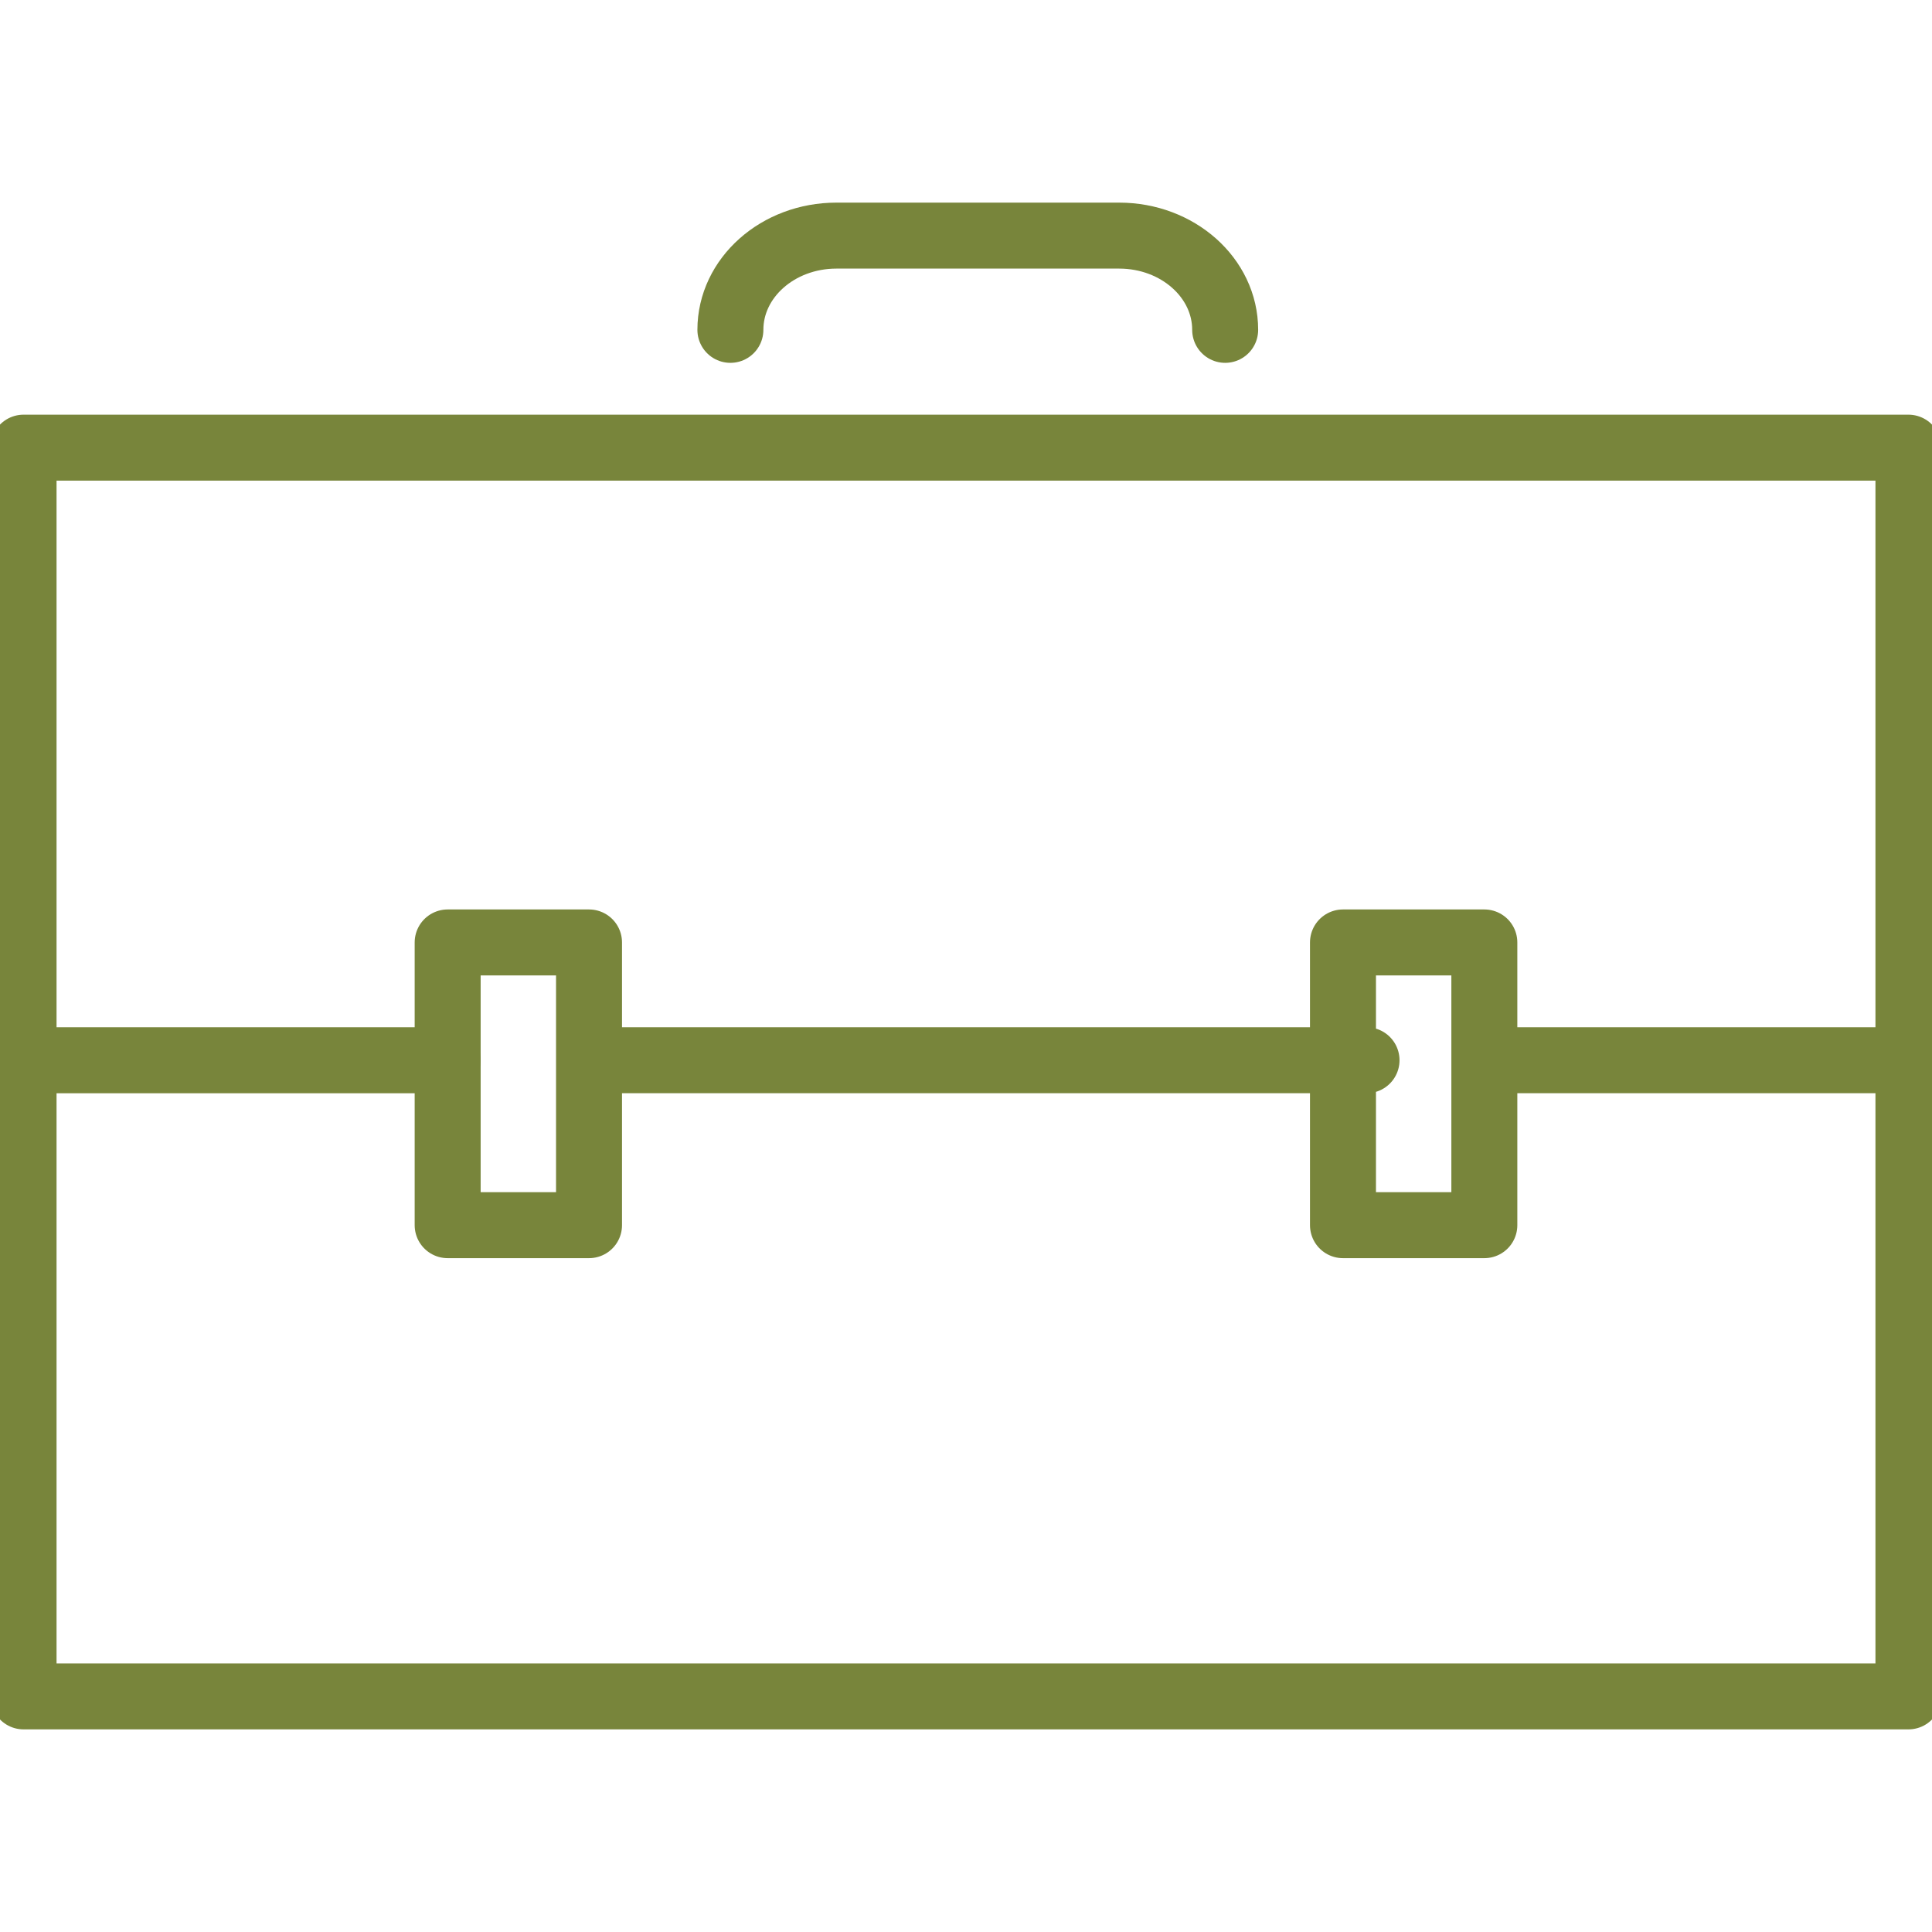 <svg width="82" height="82" viewBox="0 0 82 82" xmlns="http://www.w3.org/2000/svg"><g stroke="#78853B" stroke-width="2.8" fill="none" fill-rule="evenodd" stroke-linecap="round" stroke-linejoin="round"><path d="M1 19h80v53H1zm51-5c0-2.208-2.014-4-4.5-4h-12c-2.486 0-4.5 1.792-4.5 4M1 45h18z"/><path d="M19 40h6v12h-6zm38 0h6v12h-6zm-32 5h33zm38 0h18z"/></g></svg>